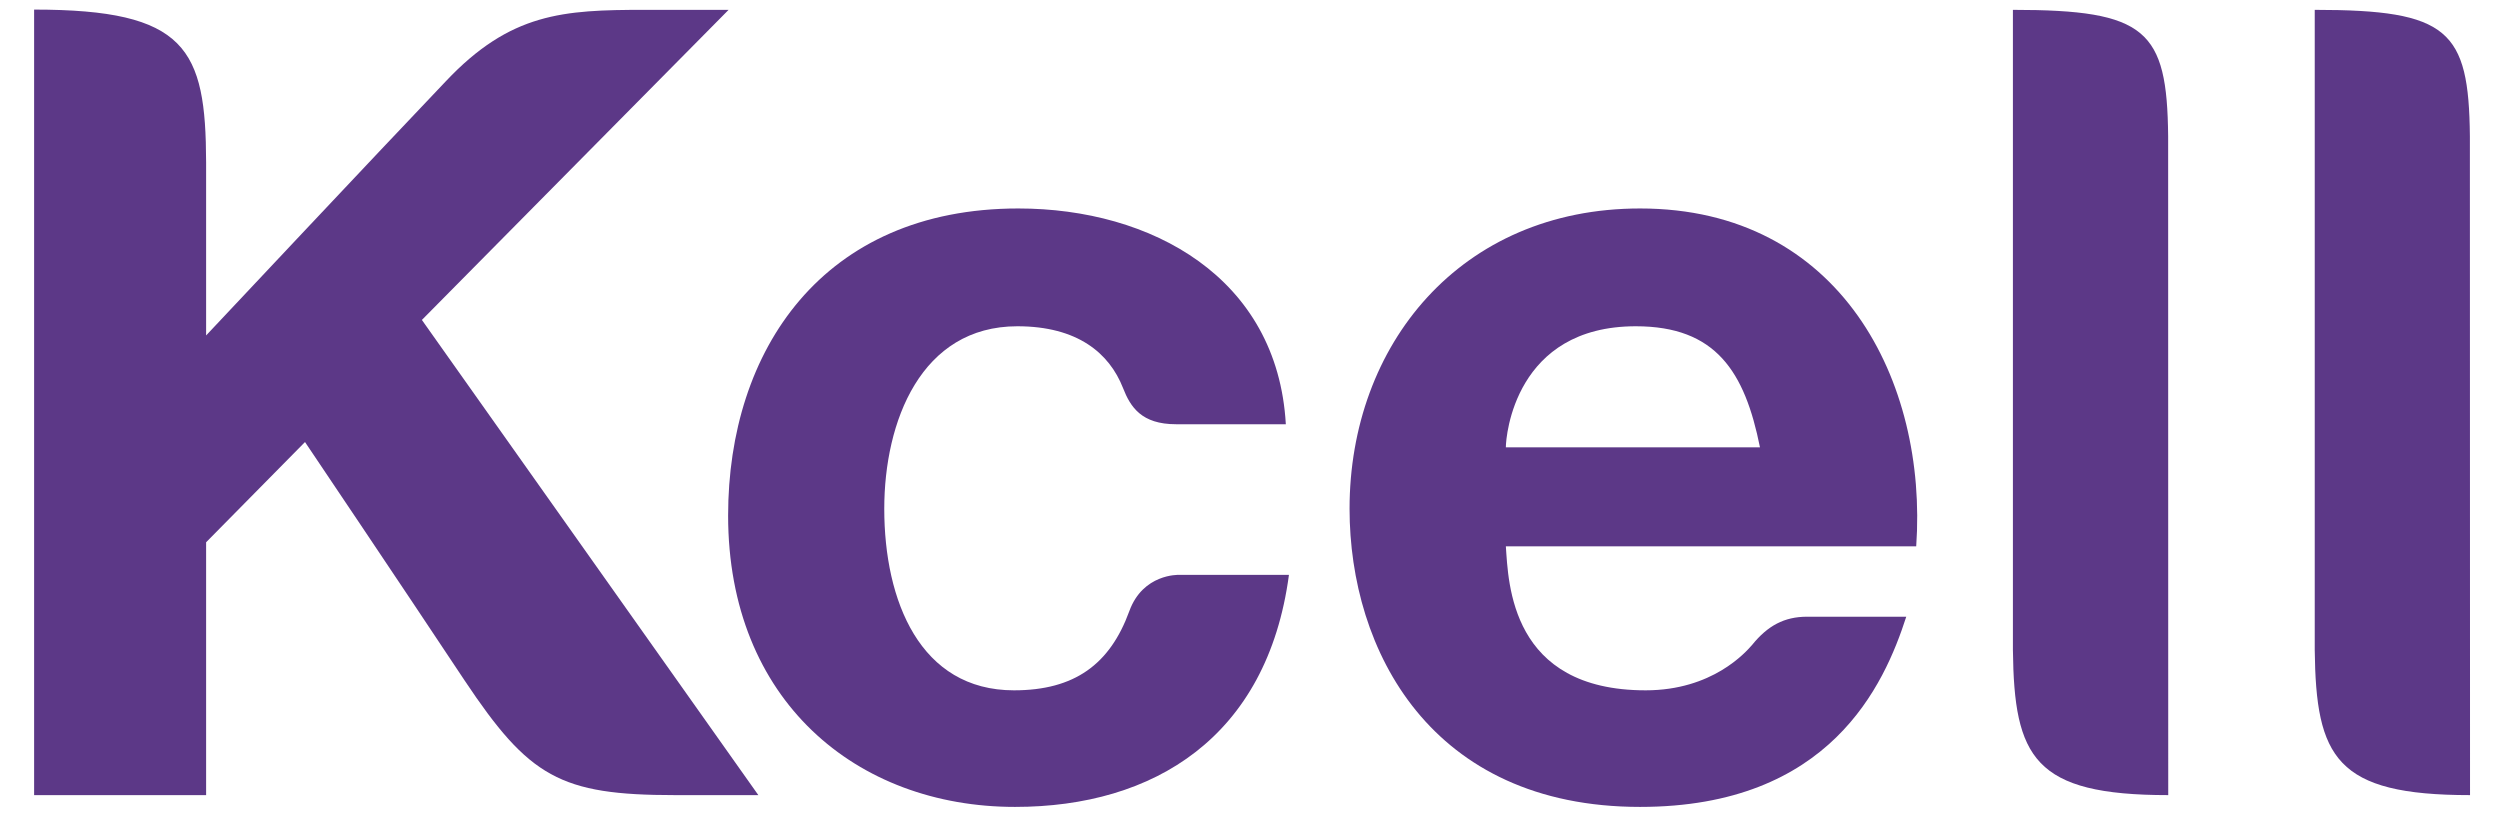<?xml version="1.0" encoding="UTF-8"?> <svg xmlns="http://www.w3.org/2000/svg" width="85" height="28" viewBox="0 0 85 28" fill="none"><g clip-path="url(#clip0_6276_2446)"><path d="M51.199 15.209C51.199 14.822 51.509 11.093 55.617 11.093C58.34 11.093 59.323 12.635 59.839 15.209H51.199ZM55.763 7.088C49.646 7.088 45.885 11.732 45.885 17.296C45.885 22.103 48.639 27.435 55.763 27.435C62.227 27.435 64.064 23.287 64.813 20.968H61.442C60.665 20.968 60.1 21.275 59.573 21.926C59.352 22.178 58.222 23.471 55.952 23.471C51.354 23.471 51.288 19.822 51.199 18.575H65.151C65.544 12.973 62.582 7.088 55.763 7.088Z" fill="#5C3887"></path><path d="M68.439 0.335V22.095C68.48 25.761 69.153 27.034 73.72 27.034L73.717 4.626C73.68 1.02 72.98 0.335 68.439 0.335Z" fill="#5C3887"></path><path d="M78.701 0.335V22.095C78.742 25.761 79.418 27.034 83.981 27.034L83.976 4.626C83.941 1.02 83.245 0.335 78.701 0.335Z" fill="#5C3887"></path><path d="M40.072 19.546C40.072 19.546 38.862 19.503 38.398 20.776C37.739 22.588 36.532 23.471 34.476 23.471C31.28 23.471 30.065 20.427 30.065 17.299C30.065 14.329 31.314 11.093 34.591 11.093C36.635 11.093 37.718 12.007 38.183 13.194C38.435 13.839 38.811 14.424 39.983 14.424H43.718C43.434 9.43 39.14 7.088 34.623 7.088C27.966 7.088 24.756 11.916 24.756 17.528C24.756 23.812 29.116 27.435 34.511 27.435C39.229 27.435 43.085 25.067 43.824 19.546H40.072Z" fill="#5C3887"></path><path d="M1.16 27.034H7.008V18.437L10.37 15.029C10.37 15.029 13.618 19.853 15.8 23.141C17.99 26.42 19.039 27.034 22.949 27.034H25.784L14.344 10.878L24.772 0.335H21.914C19.148 0.335 17.356 0.435 15.158 2.763C12.947 5.082 7.008 11.405 7.008 11.405V5.526C6.999 1.653 6.337 0.326 1.16 0.326V27.034Z" fill="#5C3887"></path></g><defs><clipPath id="clip0_6276_2446"><rect width="83.241" height="27.747" fill="white" transform="translate(0.953 0.007)"></rect></clipPath></defs></svg> 